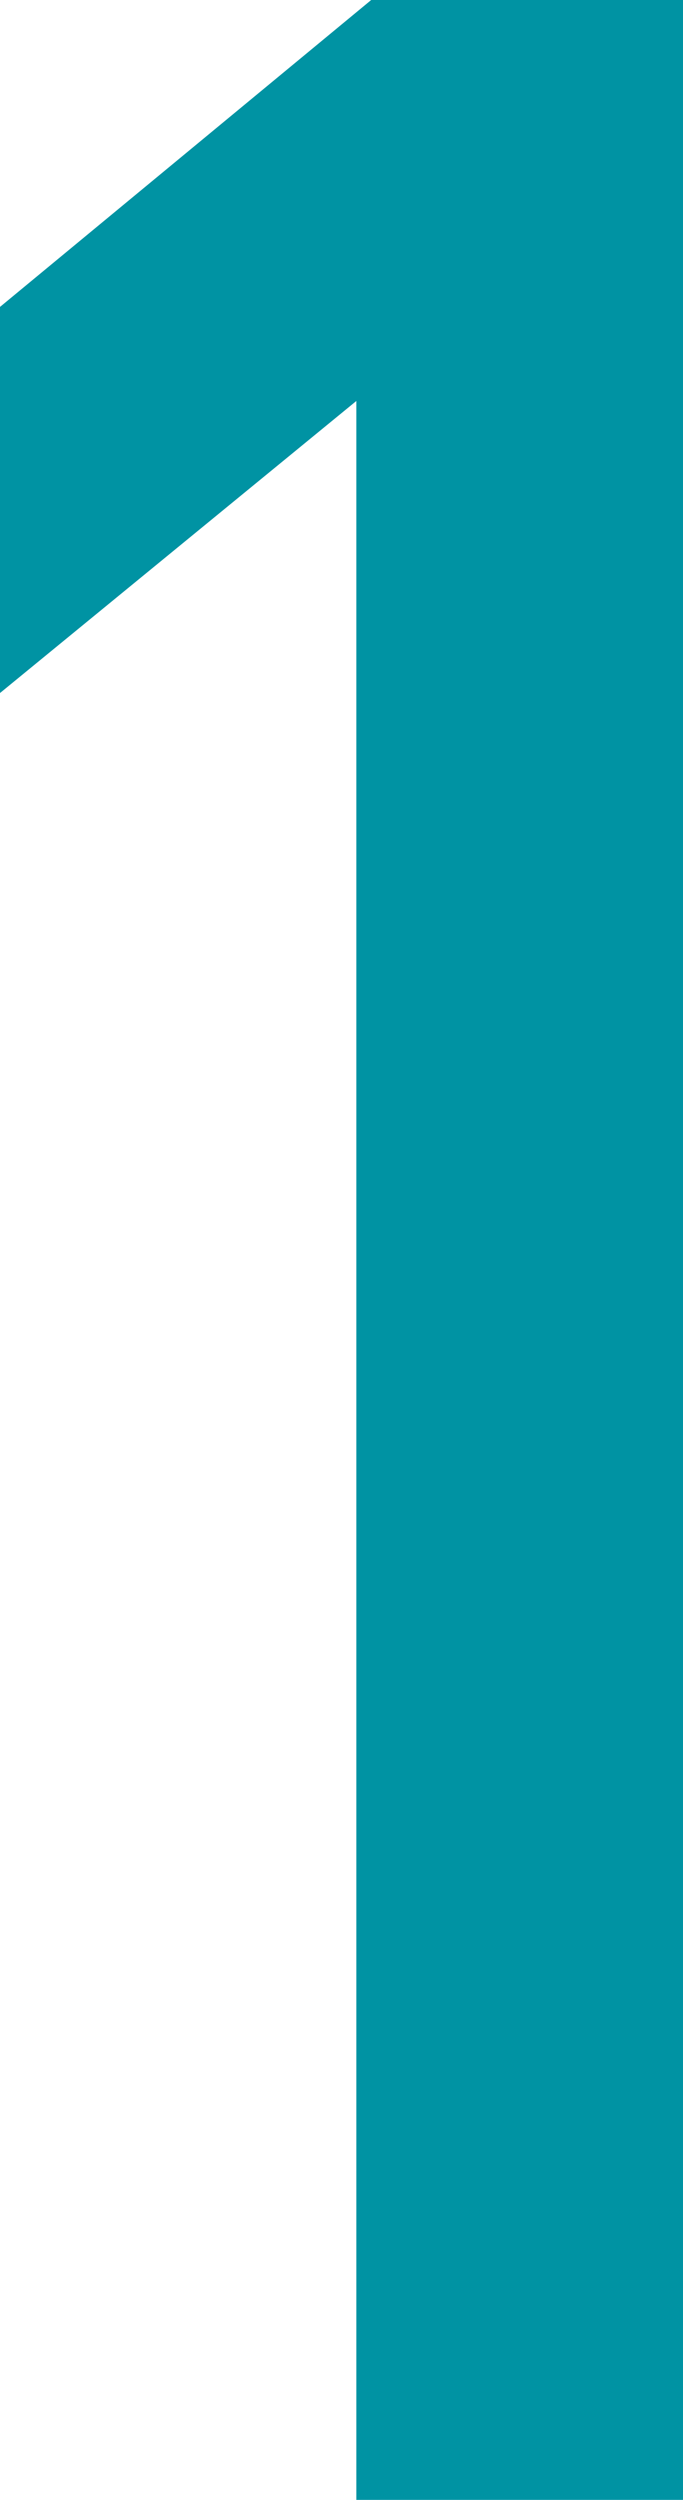 <svg id="レイヤー_1" data-name="レイヤー 1" xmlns="http://www.w3.org/2000/svg" viewBox="0 0 13.8 50.5"><defs><style>.cls-1{fill:#0093a3;}</style></defs><path class="cls-1" d="M7.7,50V7.1L.5,13V6.5L7.7.5h5.6V50Z"/><path class="cls-1" d="M13.8,50.5H7.2V8.1L0,14V6.2L7.5,0h6.3Zm-5.6-1h4.7V1h-5L1,6.7V12L8.2,6.1Z"/></svg>